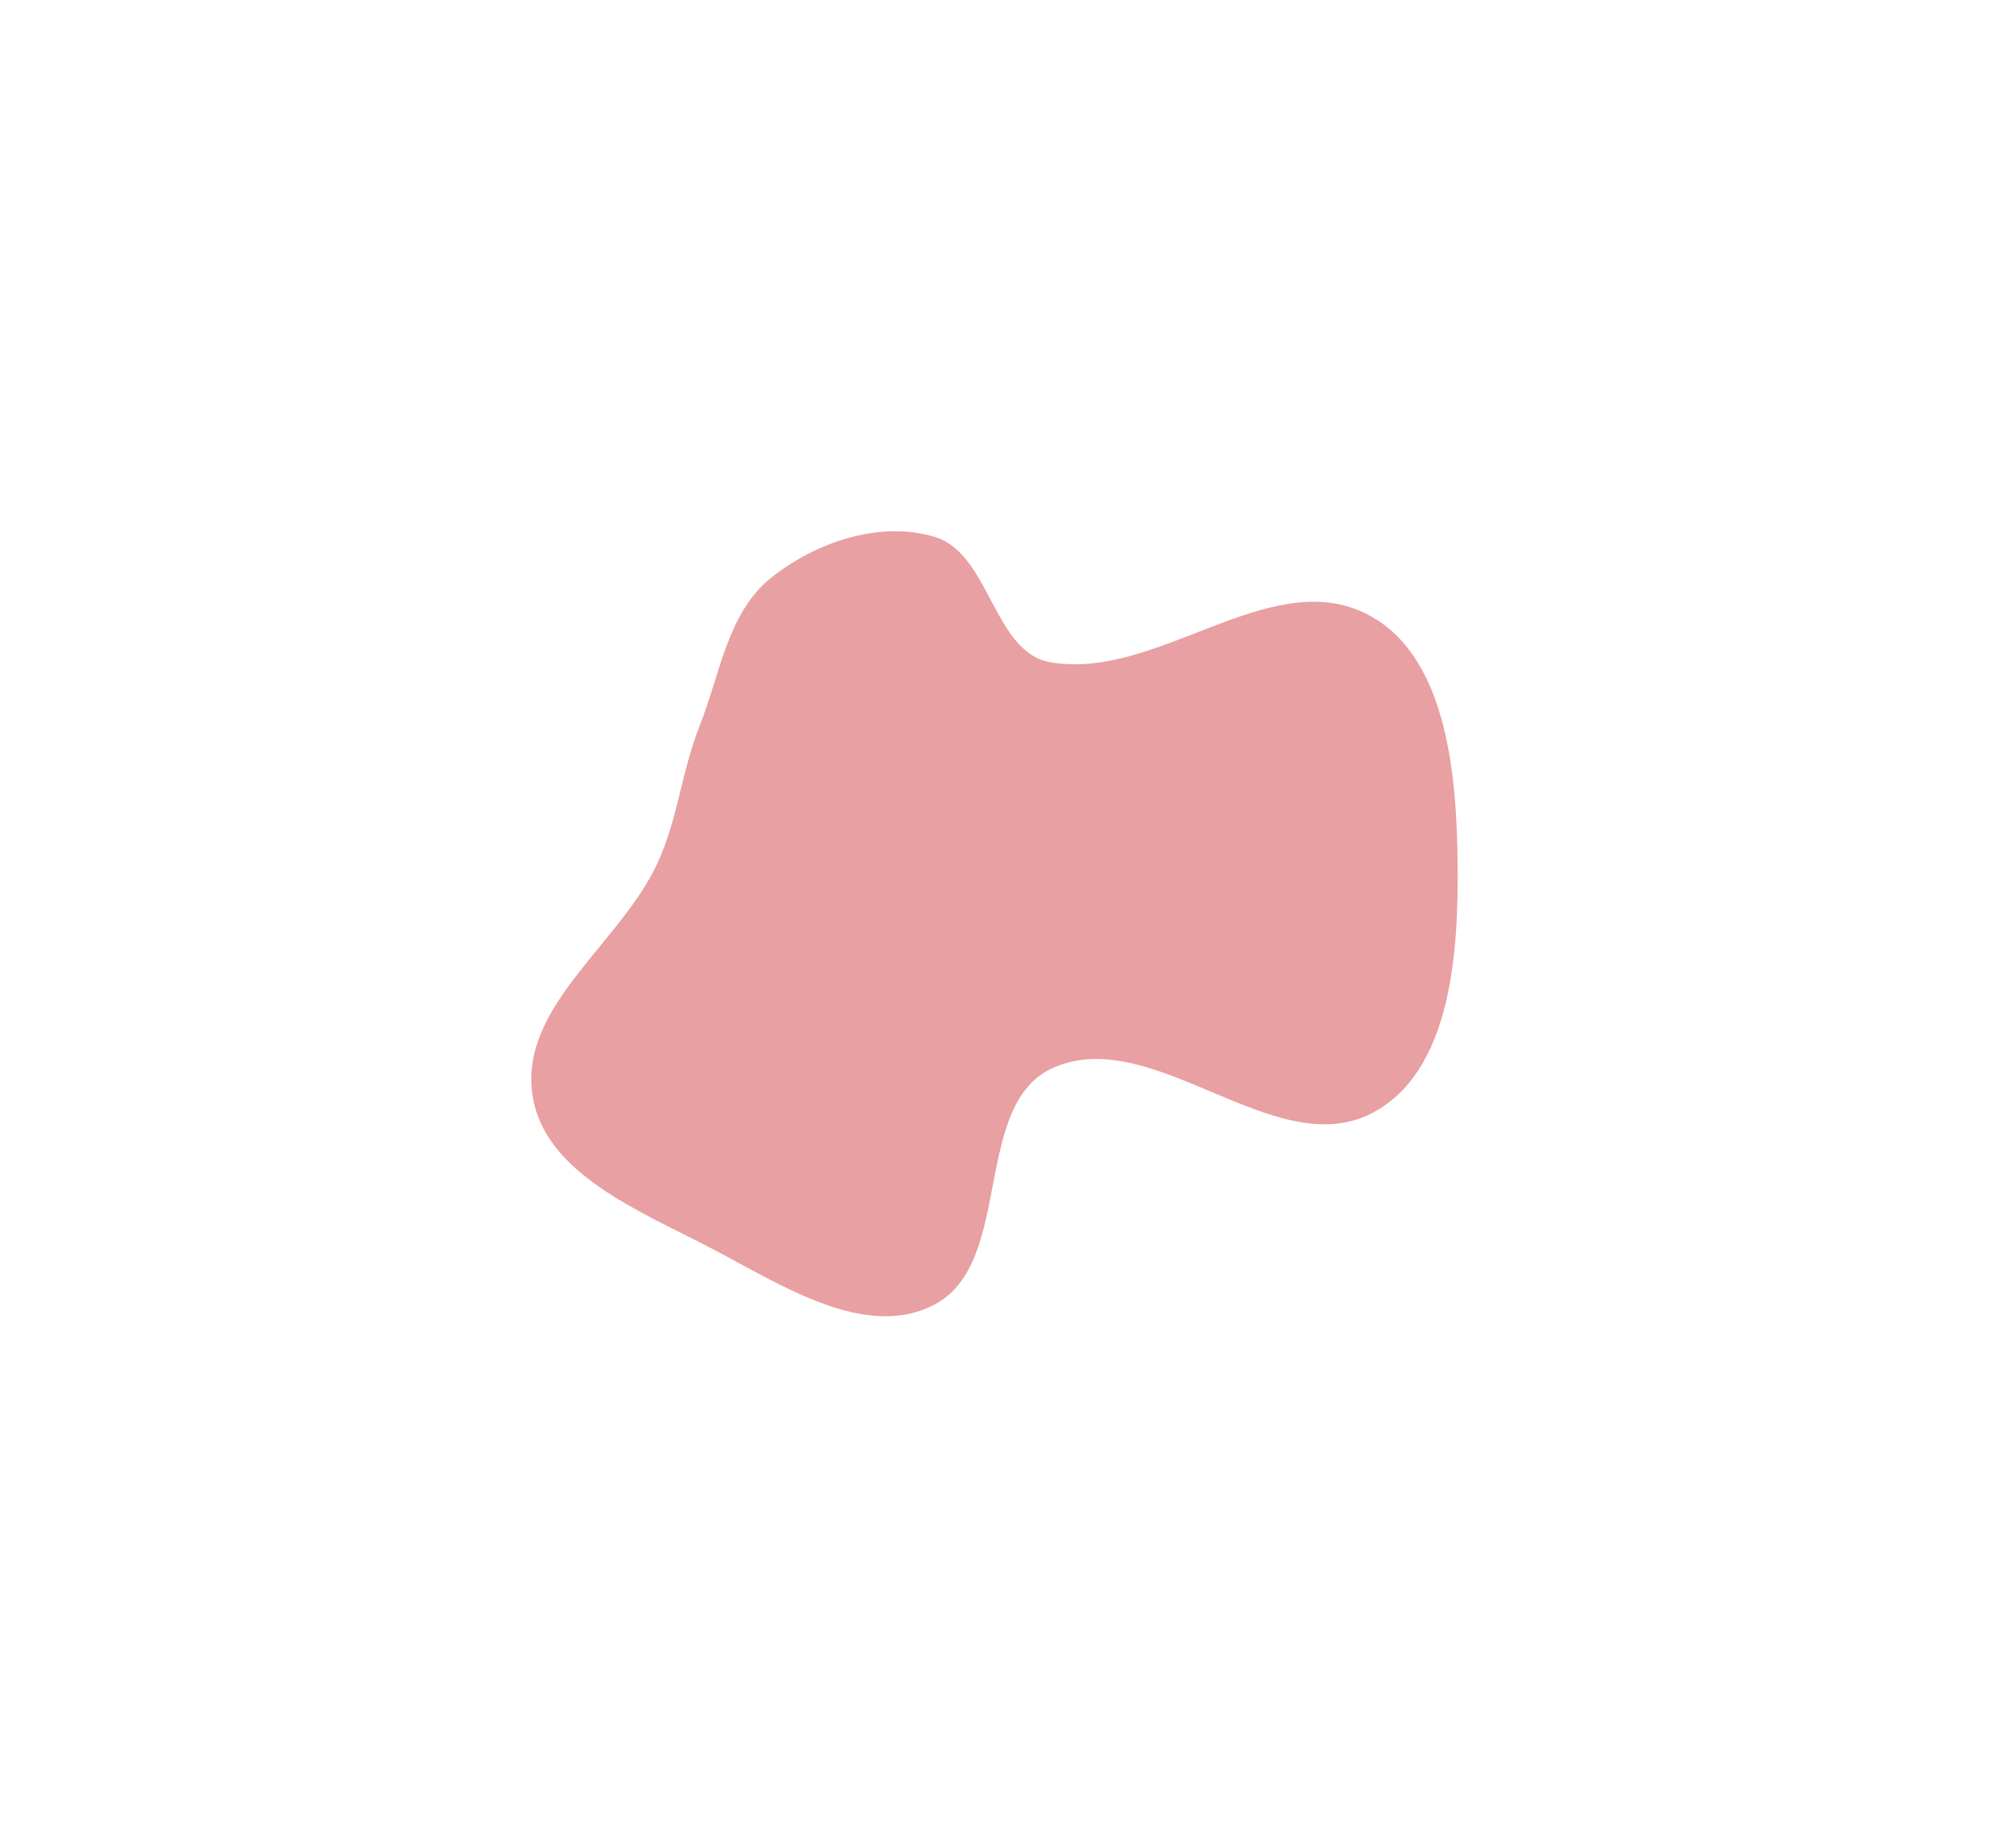<?xml version="1.0" encoding="utf-8"?>
<svg xmlns="http://www.w3.org/2000/svg" fill="none" height="100%" overflow="visible" preserveAspectRatio="none" style="display: block;" viewBox="0 0 1314 1221" width="100%">
<g filter="url(#filter0_f_0_3571)" id="Vector">
<path clip-rule="evenodd" d="M617.533 354.716C654.07 365.727 656.139 430.83 693.712 437.502C764.086 449.999 837.816 373.792 901.999 405.23C955.342 431.358 962.256 510.008 962.942 569.377C963.631 629.014 958.981 708.64 905.817 735.727C841.788 768.349 761.913 676.538 696.076 705.343C641.653 729.154 670.055 834.106 617.533 861.856C571.924 885.953 515.697 848.702 469.989 824.792C423.044 800.235 358.914 775.248 351.676 722.786C343.59 664.188 410.27 623.234 434.747 569.377C447.903 540.431 450.408 509.262 462.149 479.714C475.742 445.506 480.551 404.987 509.24 381.909C538.737 358.18 581.281 343.791 617.533 354.716Z" fill="#E8A0A3" fill-rule="evenodd"/>
</g>
<defs>
<filter color-interpolation-filters="sRGB" filterUnits="userSpaceOnUse" height="1220.49" id="filter0_f_0_3571" width="1313.83" x="0.083" y="0.083">
<feFlood flood-opacity="0" result="BackgroundImageFix"/>
<feBlend in="SourceGraphic" in2="BackgroundImageFix" mode="normal" result="shape"/>
<feGaussianBlur result="effect1_foregroundBlur_0_3571" stdDeviation="175.459"/>
</filter>
</defs>
</svg>